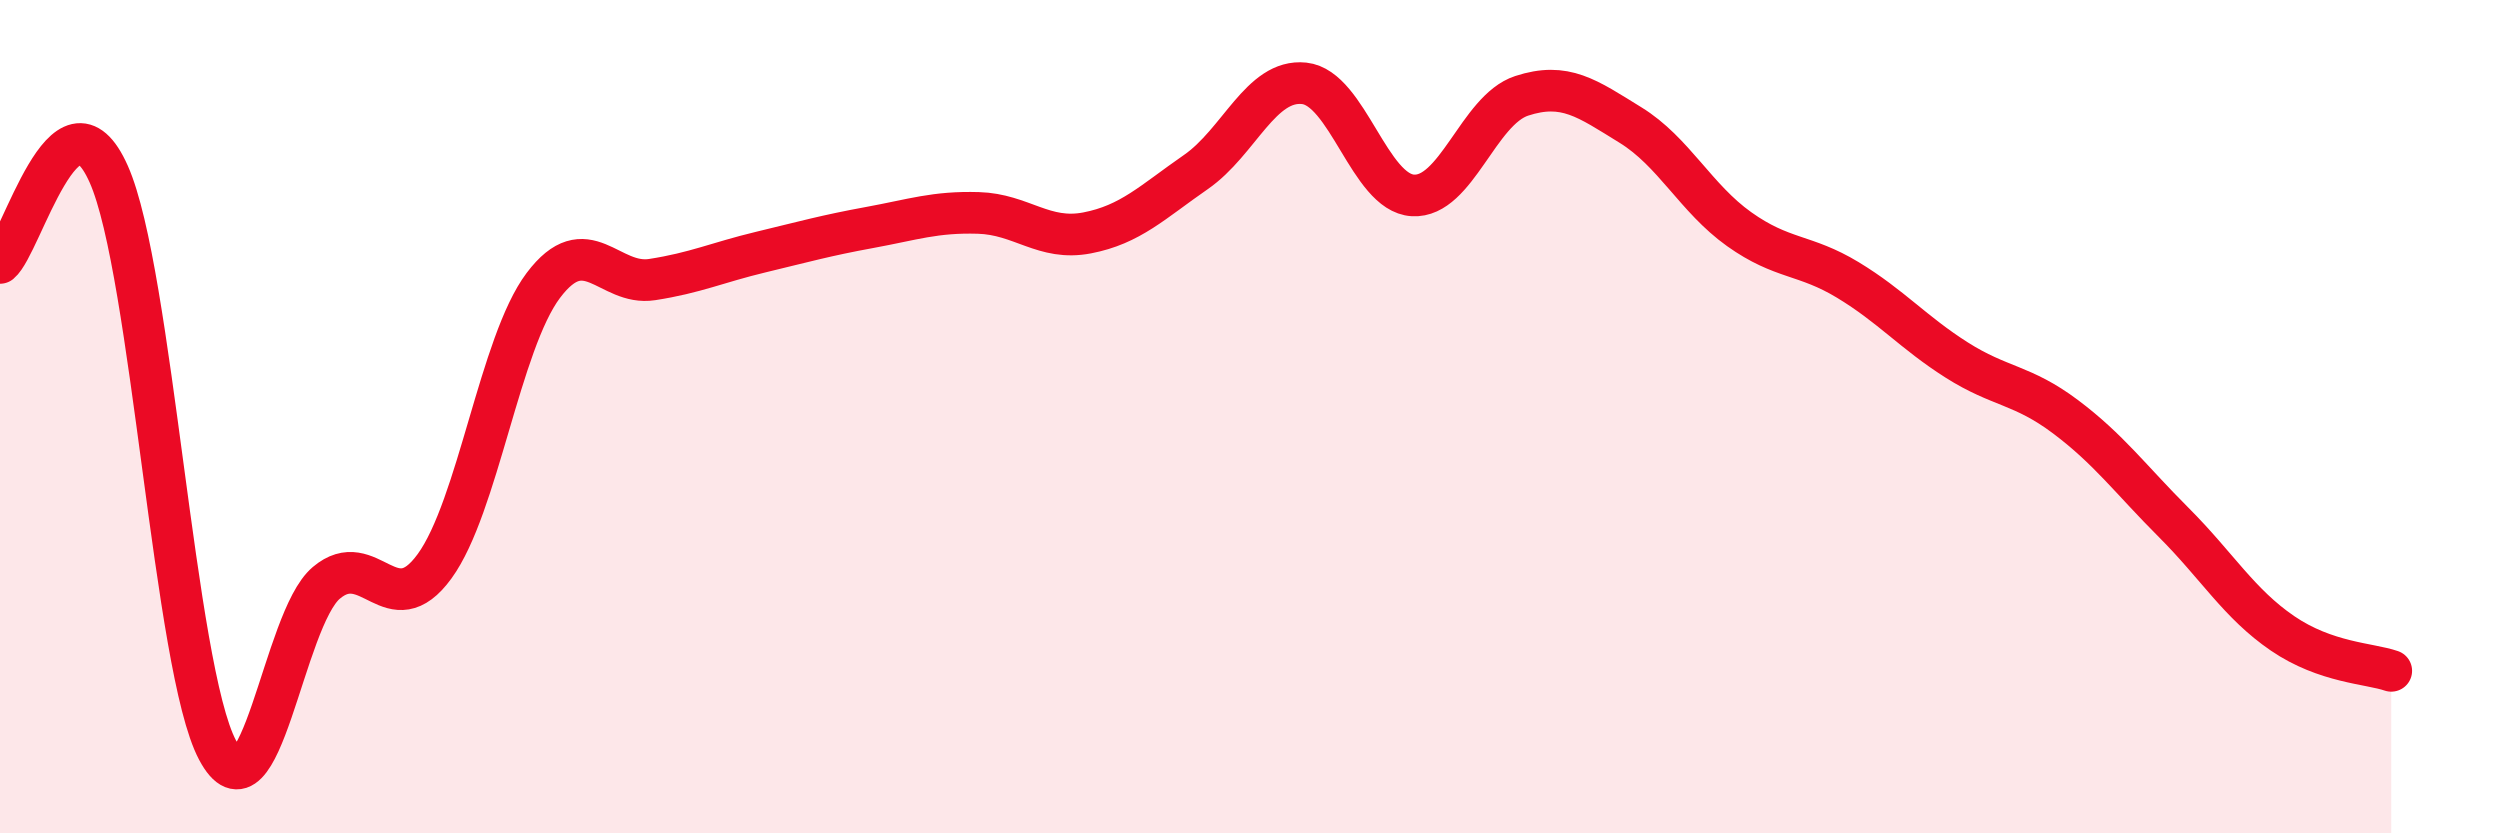 
    <svg width="60" height="20" viewBox="0 0 60 20" xmlns="http://www.w3.org/2000/svg">
      <path
        d="M 0,6.31 C 0.52,5.88 1.57,1.84 2.61,4.18 C 3.65,6.52 4.18,16.04 5.22,18 C 6.26,19.96 6.79,14.87 7.83,13.99 C 8.87,13.11 9.39,15.02 10.43,13.59 C 11.47,12.16 12,8.23 13.04,6.85 C 14.08,5.47 14.61,6.87 15.65,6.71 C 16.69,6.55 17.22,6.3 18.26,6.05 C 19.3,5.8 19.83,5.65 20.87,5.46 C 21.91,5.27 22.44,5.08 23.48,5.11 C 24.52,5.14 25.05,5.79 26.09,5.59 C 27.13,5.39 27.66,4.85 28.7,4.13 C 29.74,3.41 30.26,1.89 31.3,2 C 32.34,2.11 32.87,4.63 33.91,4.69 C 34.95,4.75 35.48,2.64 36.52,2.3 C 37.56,1.96 38.09,2.36 39.13,3 C 40.17,3.64 40.7,4.76 41.74,5.5 C 42.78,6.24 43.31,6.09 44.35,6.72 C 45.39,7.35 45.92,7.98 46.96,8.64 C 48,9.3 48.53,9.22 49.57,10 C 50.61,10.78 51.13,11.5 52.17,12.54 C 53.21,13.58 53.74,14.49 54.78,15.2 C 55.82,15.91 56.87,15.92 57.39,16.1L57.39 20L0 20Z"
        fill="#EB0A25"
        opacity="0.1"
        stroke-linecap="round"
        stroke-linejoin="round"
      />
      <path
        d="M 0,6.31 C 0.52,5.88 1.57,1.84 2.61,4.18 C 3.65,6.52 4.18,16.04 5.22,18 C 6.26,19.96 6.79,14.87 7.83,13.99 C 8.87,13.11 9.39,15.02 10.43,13.59 C 11.47,12.16 12,8.23 13.04,6.85 C 14.08,5.47 14.61,6.87 15.65,6.71 C 16.69,6.55 17.22,6.3 18.26,6.05 C 19.3,5.8 19.83,5.65 20.87,5.46 C 21.91,5.27 22.44,5.08 23.48,5.11 C 24.52,5.14 25.05,5.79 26.09,5.59 C 27.13,5.39 27.66,4.85 28.7,4.13 C 29.74,3.41 30.26,1.89 31.3,2 C 32.34,2.11 32.87,4.63 33.91,4.69 C 34.95,4.75 35.48,2.64 36.52,2.3 C 37.56,1.96 38.09,2.36 39.13,3 C 40.17,3.64 40.7,4.76 41.74,5.5 C 42.78,6.24 43.31,6.09 44.35,6.72 C 45.39,7.35 45.92,7.98 46.96,8.64 C 48,9.3 48.53,9.22 49.57,10 C 50.61,10.78 51.13,11.5 52.17,12.54 C 53.21,13.58 53.74,14.49 54.78,15.2 C 55.82,15.91 56.87,15.92 57.39,16.1"
        stroke="#EB0A25"
        stroke-width="1"
        fill="none"
        stroke-linecap="round"
        stroke-linejoin="round"
      />
    </svg>
  